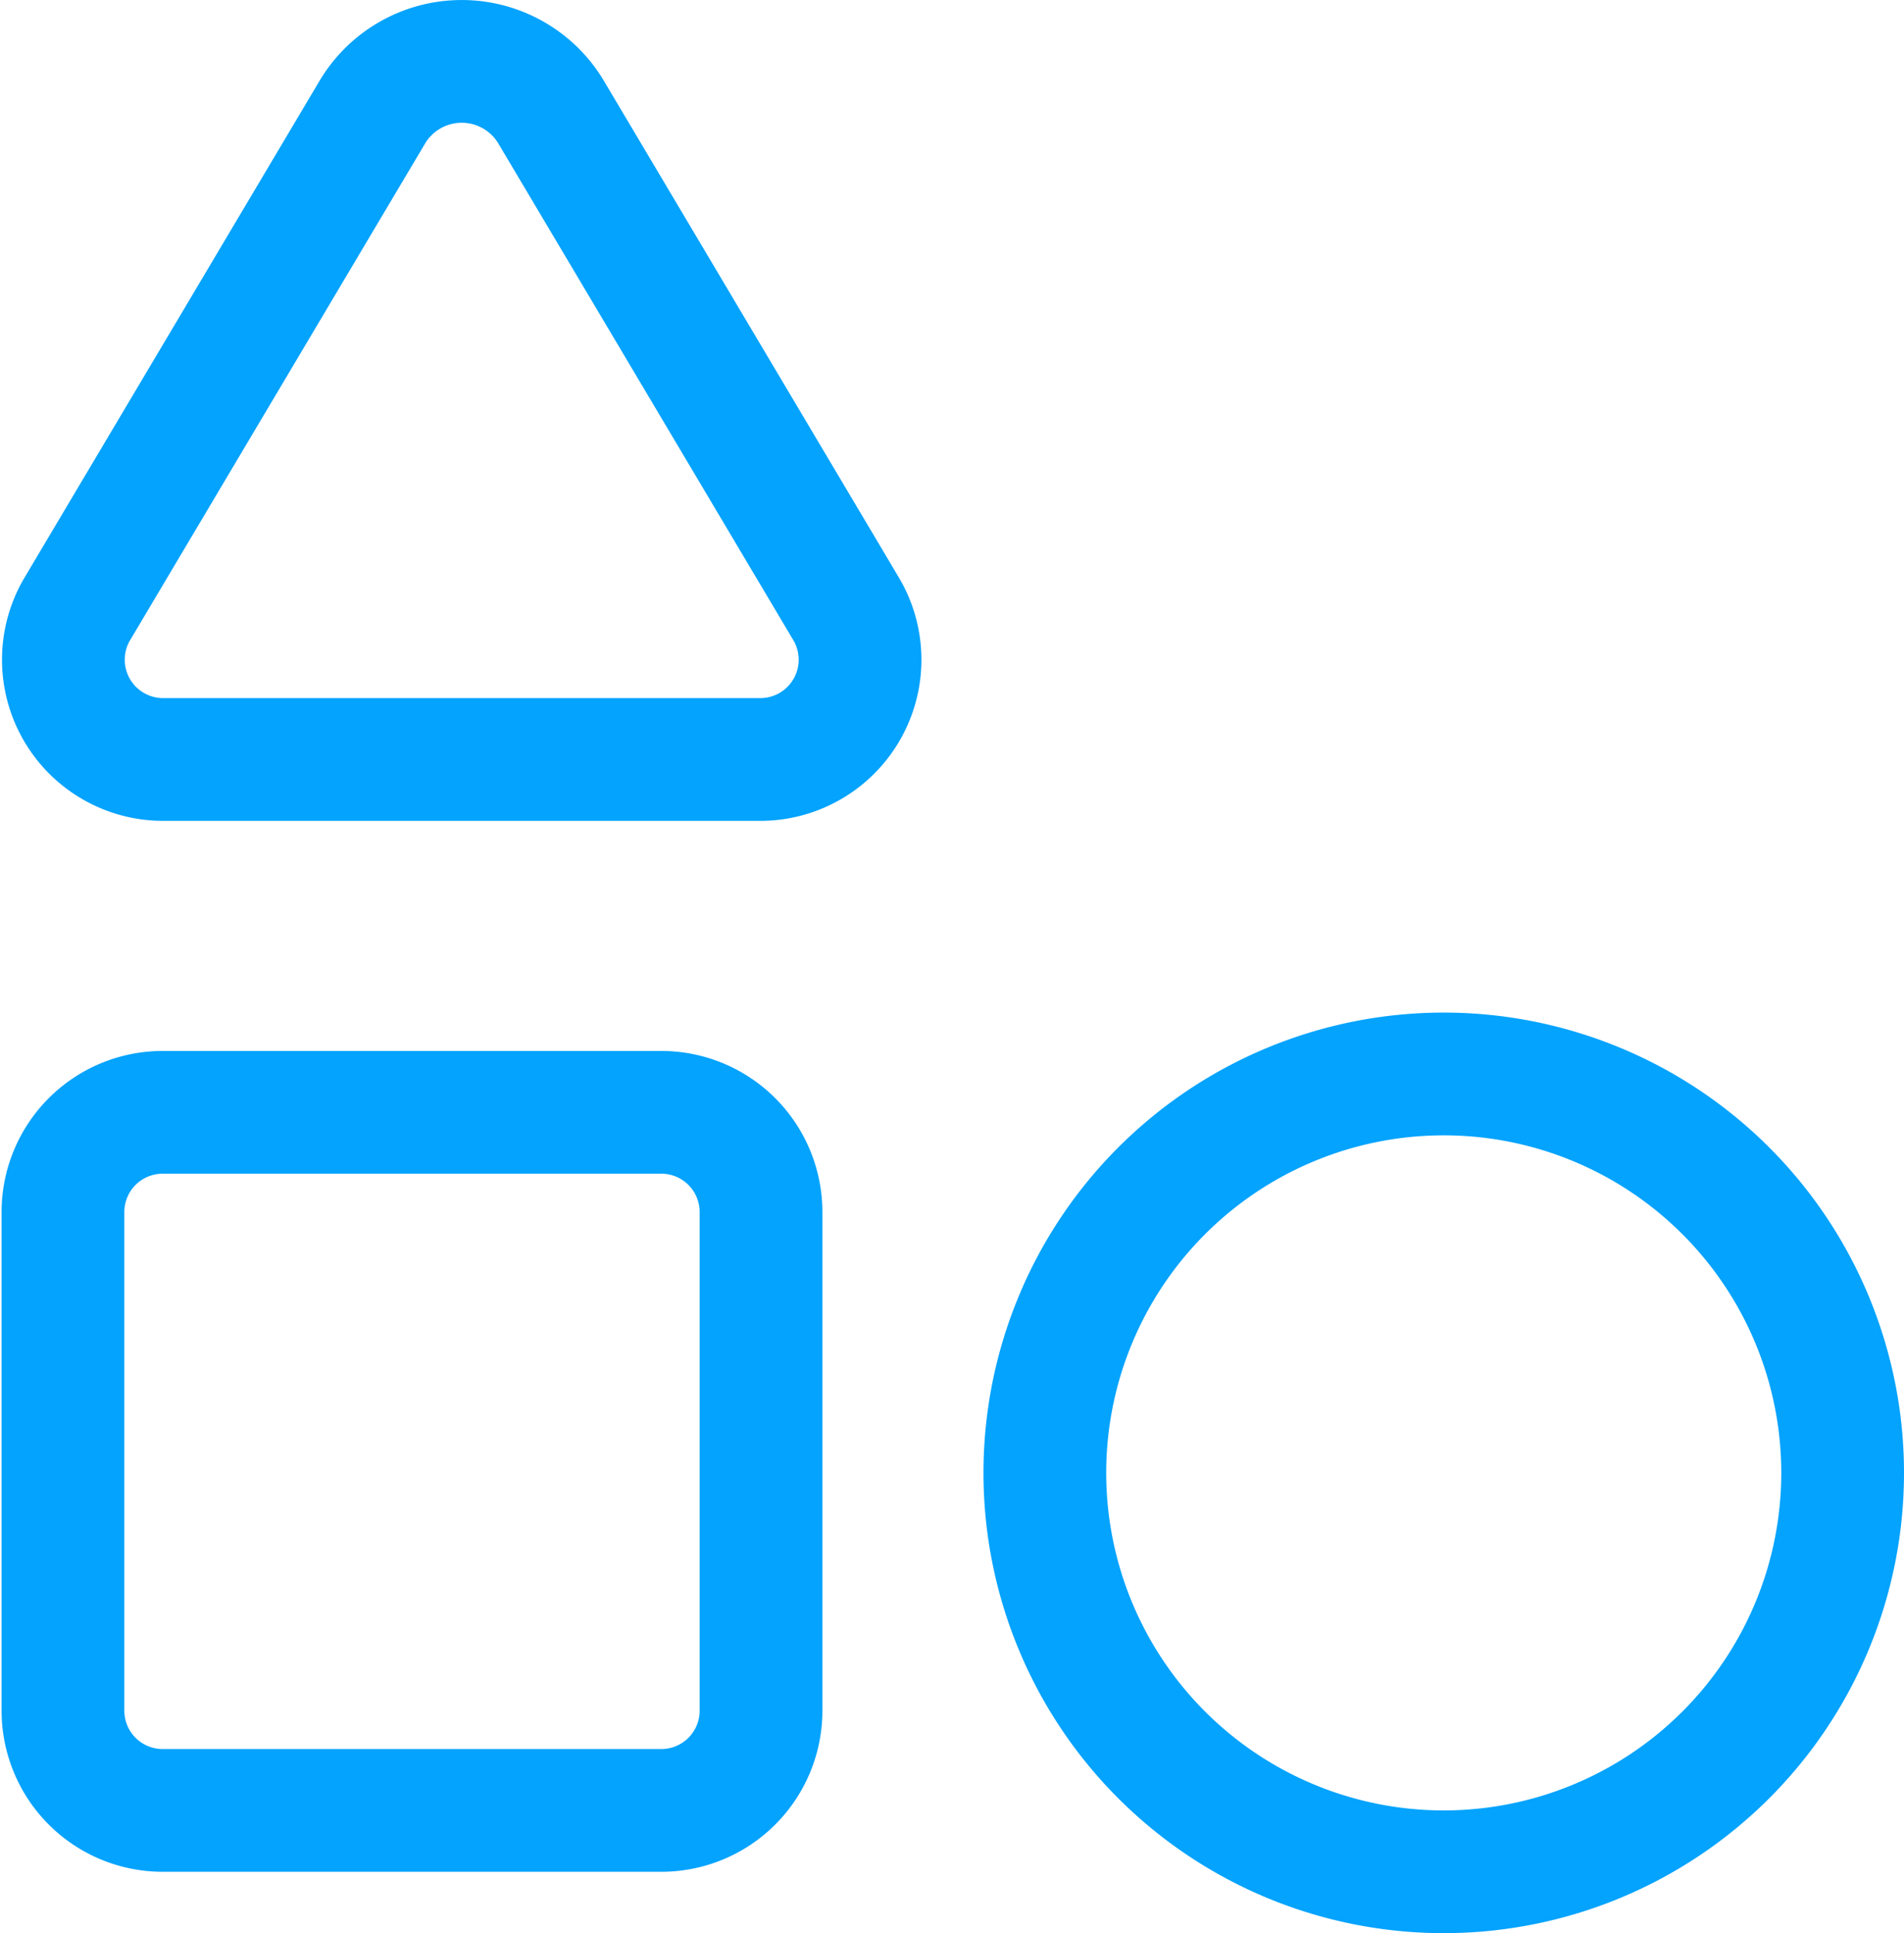 <?xml version="1.0" encoding="utf-8"?>
<svg xmlns="http://www.w3.org/2000/svg" width="62.052" height="63" viewBox="0 0 62.052 63">
    <g>
        <path fill="none" stroke="#03a3fe" stroke-width="4px" d="M0 37.5v16.25A3.25 3.25 0 0 0 3.25 57H19.5a3.25 3.25 0 0 0 3.25-3.25V37.5a3.25 3.25 0 0 0-3.25-3.25H3.25A3.25 3.25 0 0 0 0 37.5zM45 33a13 13 0 1 1-13 13 13 13 0 0 1 13-13zM3.349 22.75a3.251 3.251 0 0 1-2.9-4.875L10.1 1.625a3.393 3.393 0 0 1 5.791 0l9.651 16.25a3.251 3.251 0 0 1-2.9 4.875z" transform="translate(-482.148 -3844.004) translate(484.2 3846.004)"/>
    </g>
</svg>